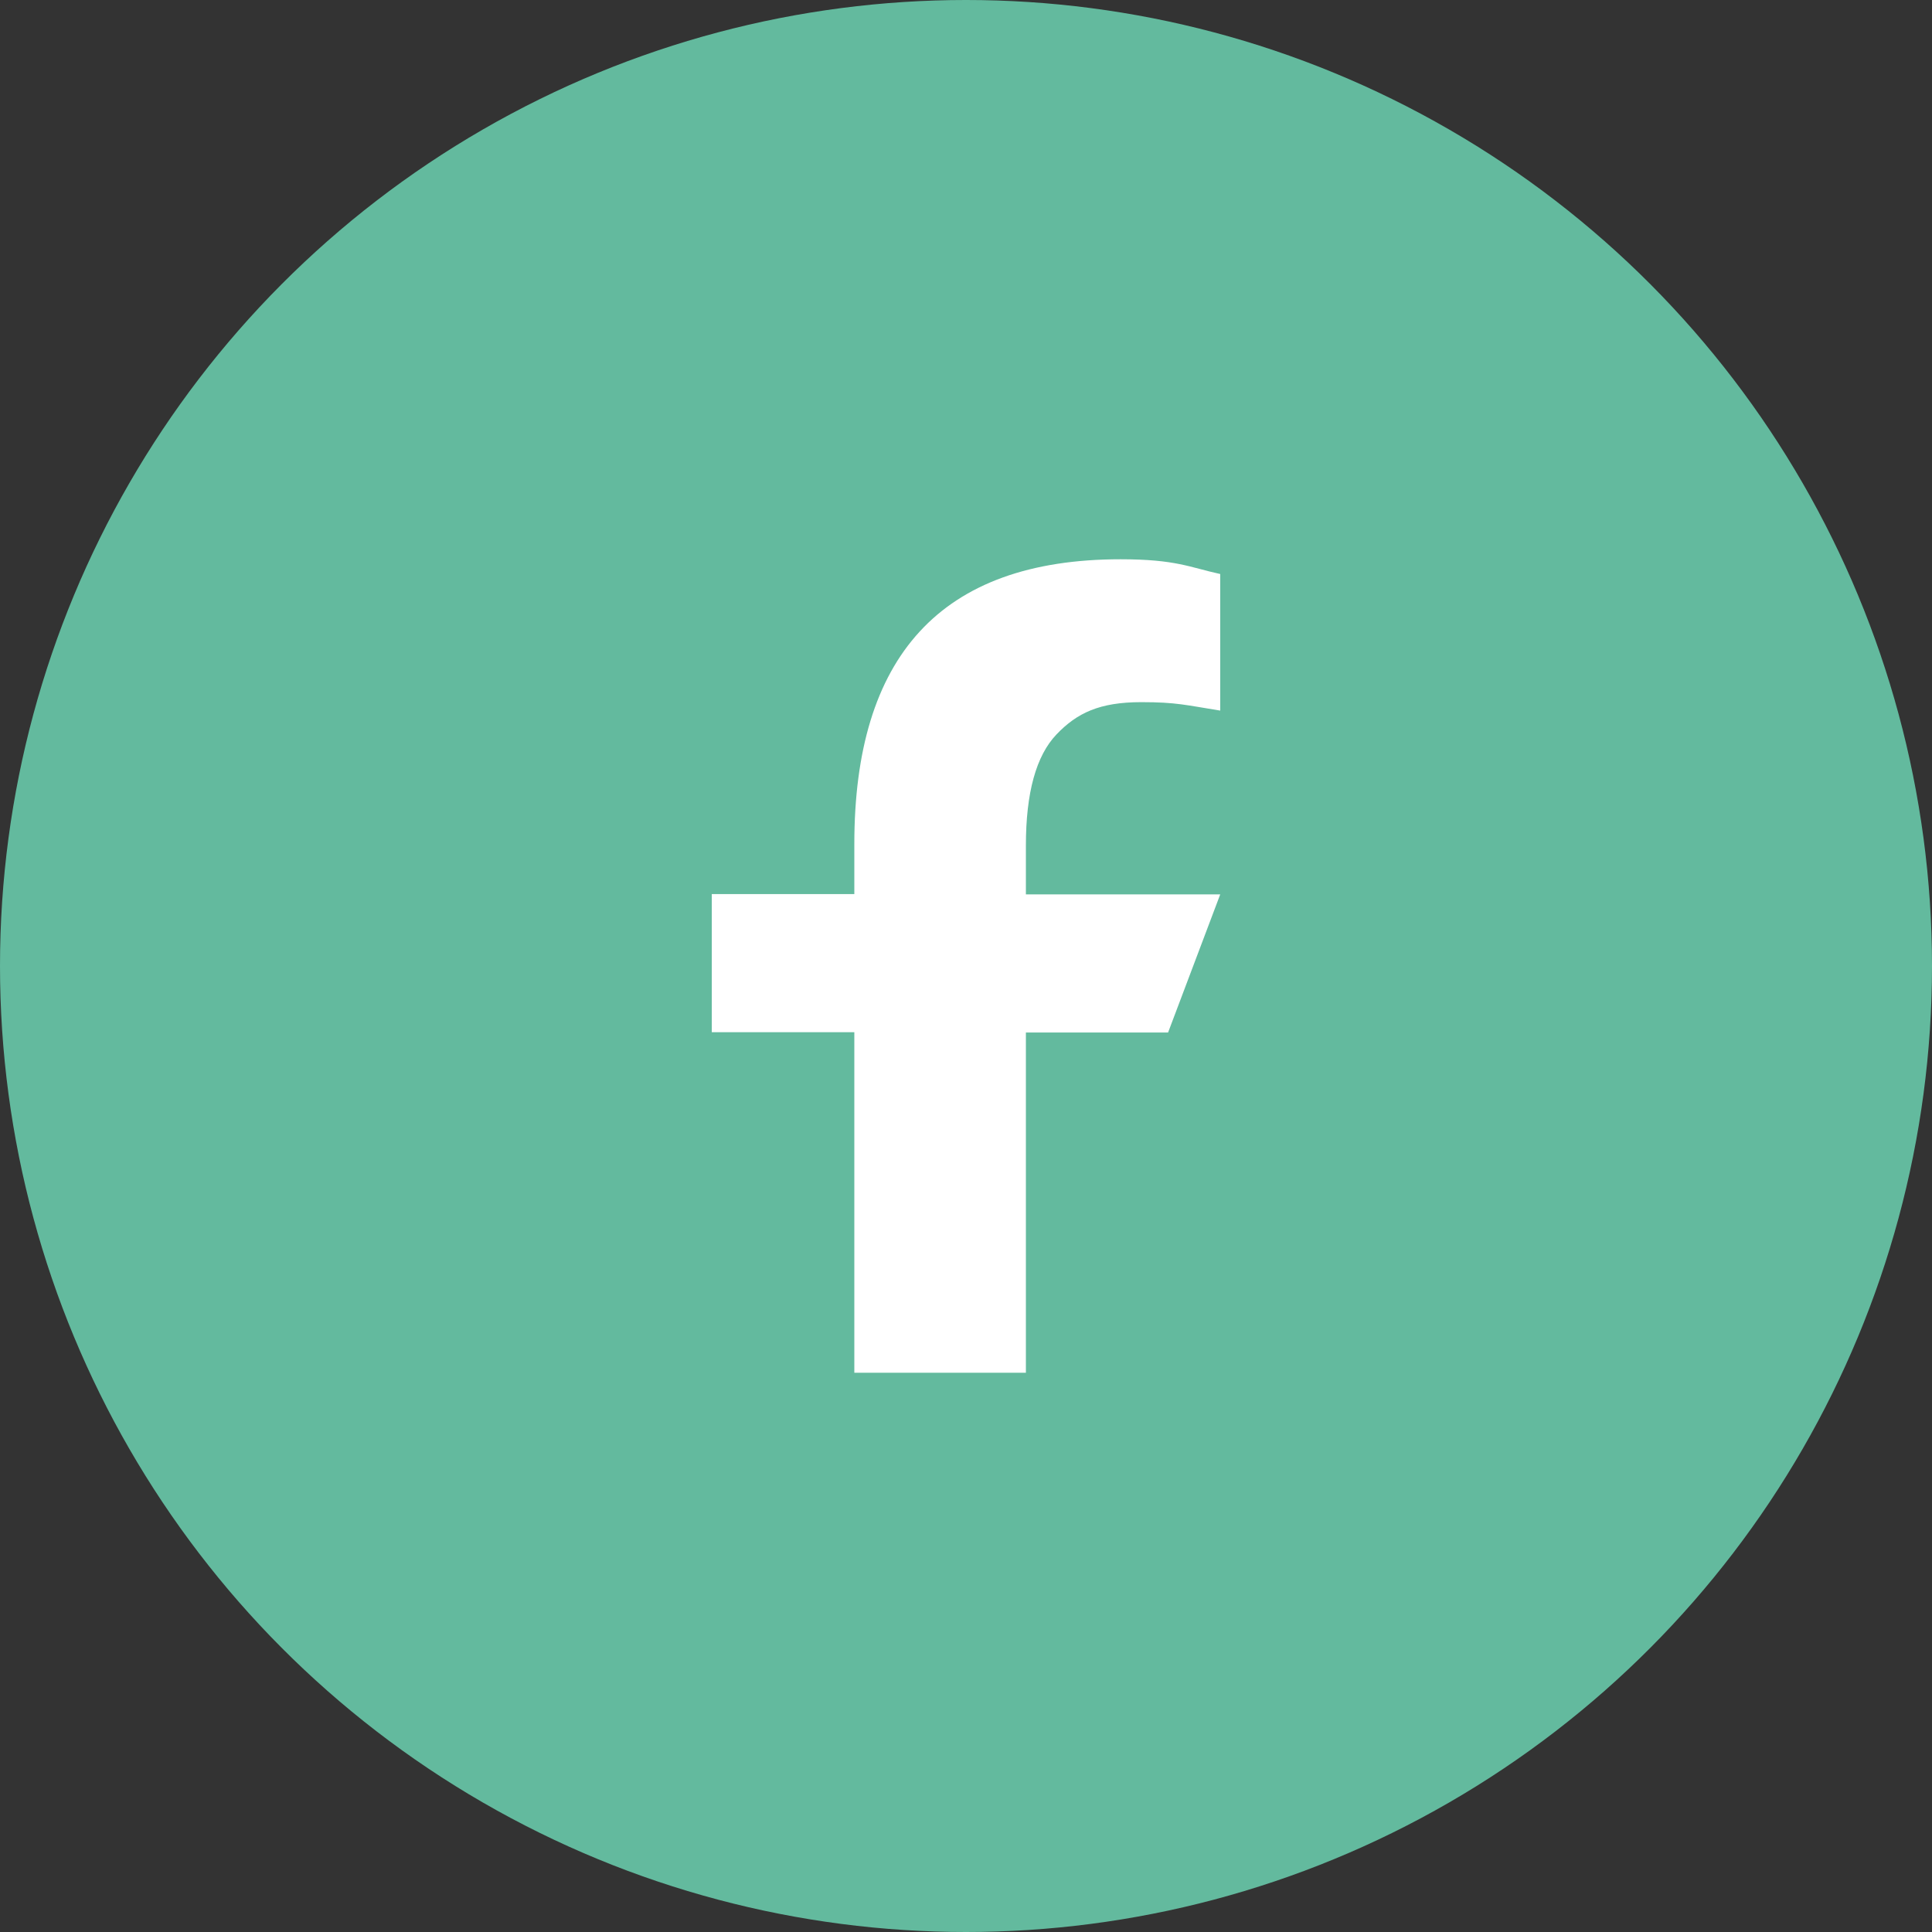 <svg width="65" height="65" viewBox="91 0 65 65" fill="none" xmlns="http://www.w3.org/2000/svg">
    <rect x="91" y="0" width="65" height="65" fill="#333333" stroke="none"/>
    <circle cx="123.5" cy="32.5" r="32.5" fill="#63BA9E"/>
    <path d="M125.515 34.727V46.184H119.743V34.727H114.947V30.081H119.743V28.391C119.743 22.115 122.617 18.816 128.7 18.816C130.565 18.816 131.031 19.089 132.053 19.312V23.907C130.909 23.725 130.587 23.623 129.4 23.623C127.99 23.623 127.235 23.988 126.547 24.706C125.859 25.425 125.515 26.67 125.515 28.451V30.091H132.053L130.299 34.737H125.515V34.727Z" fill="white"/>
</svg>
